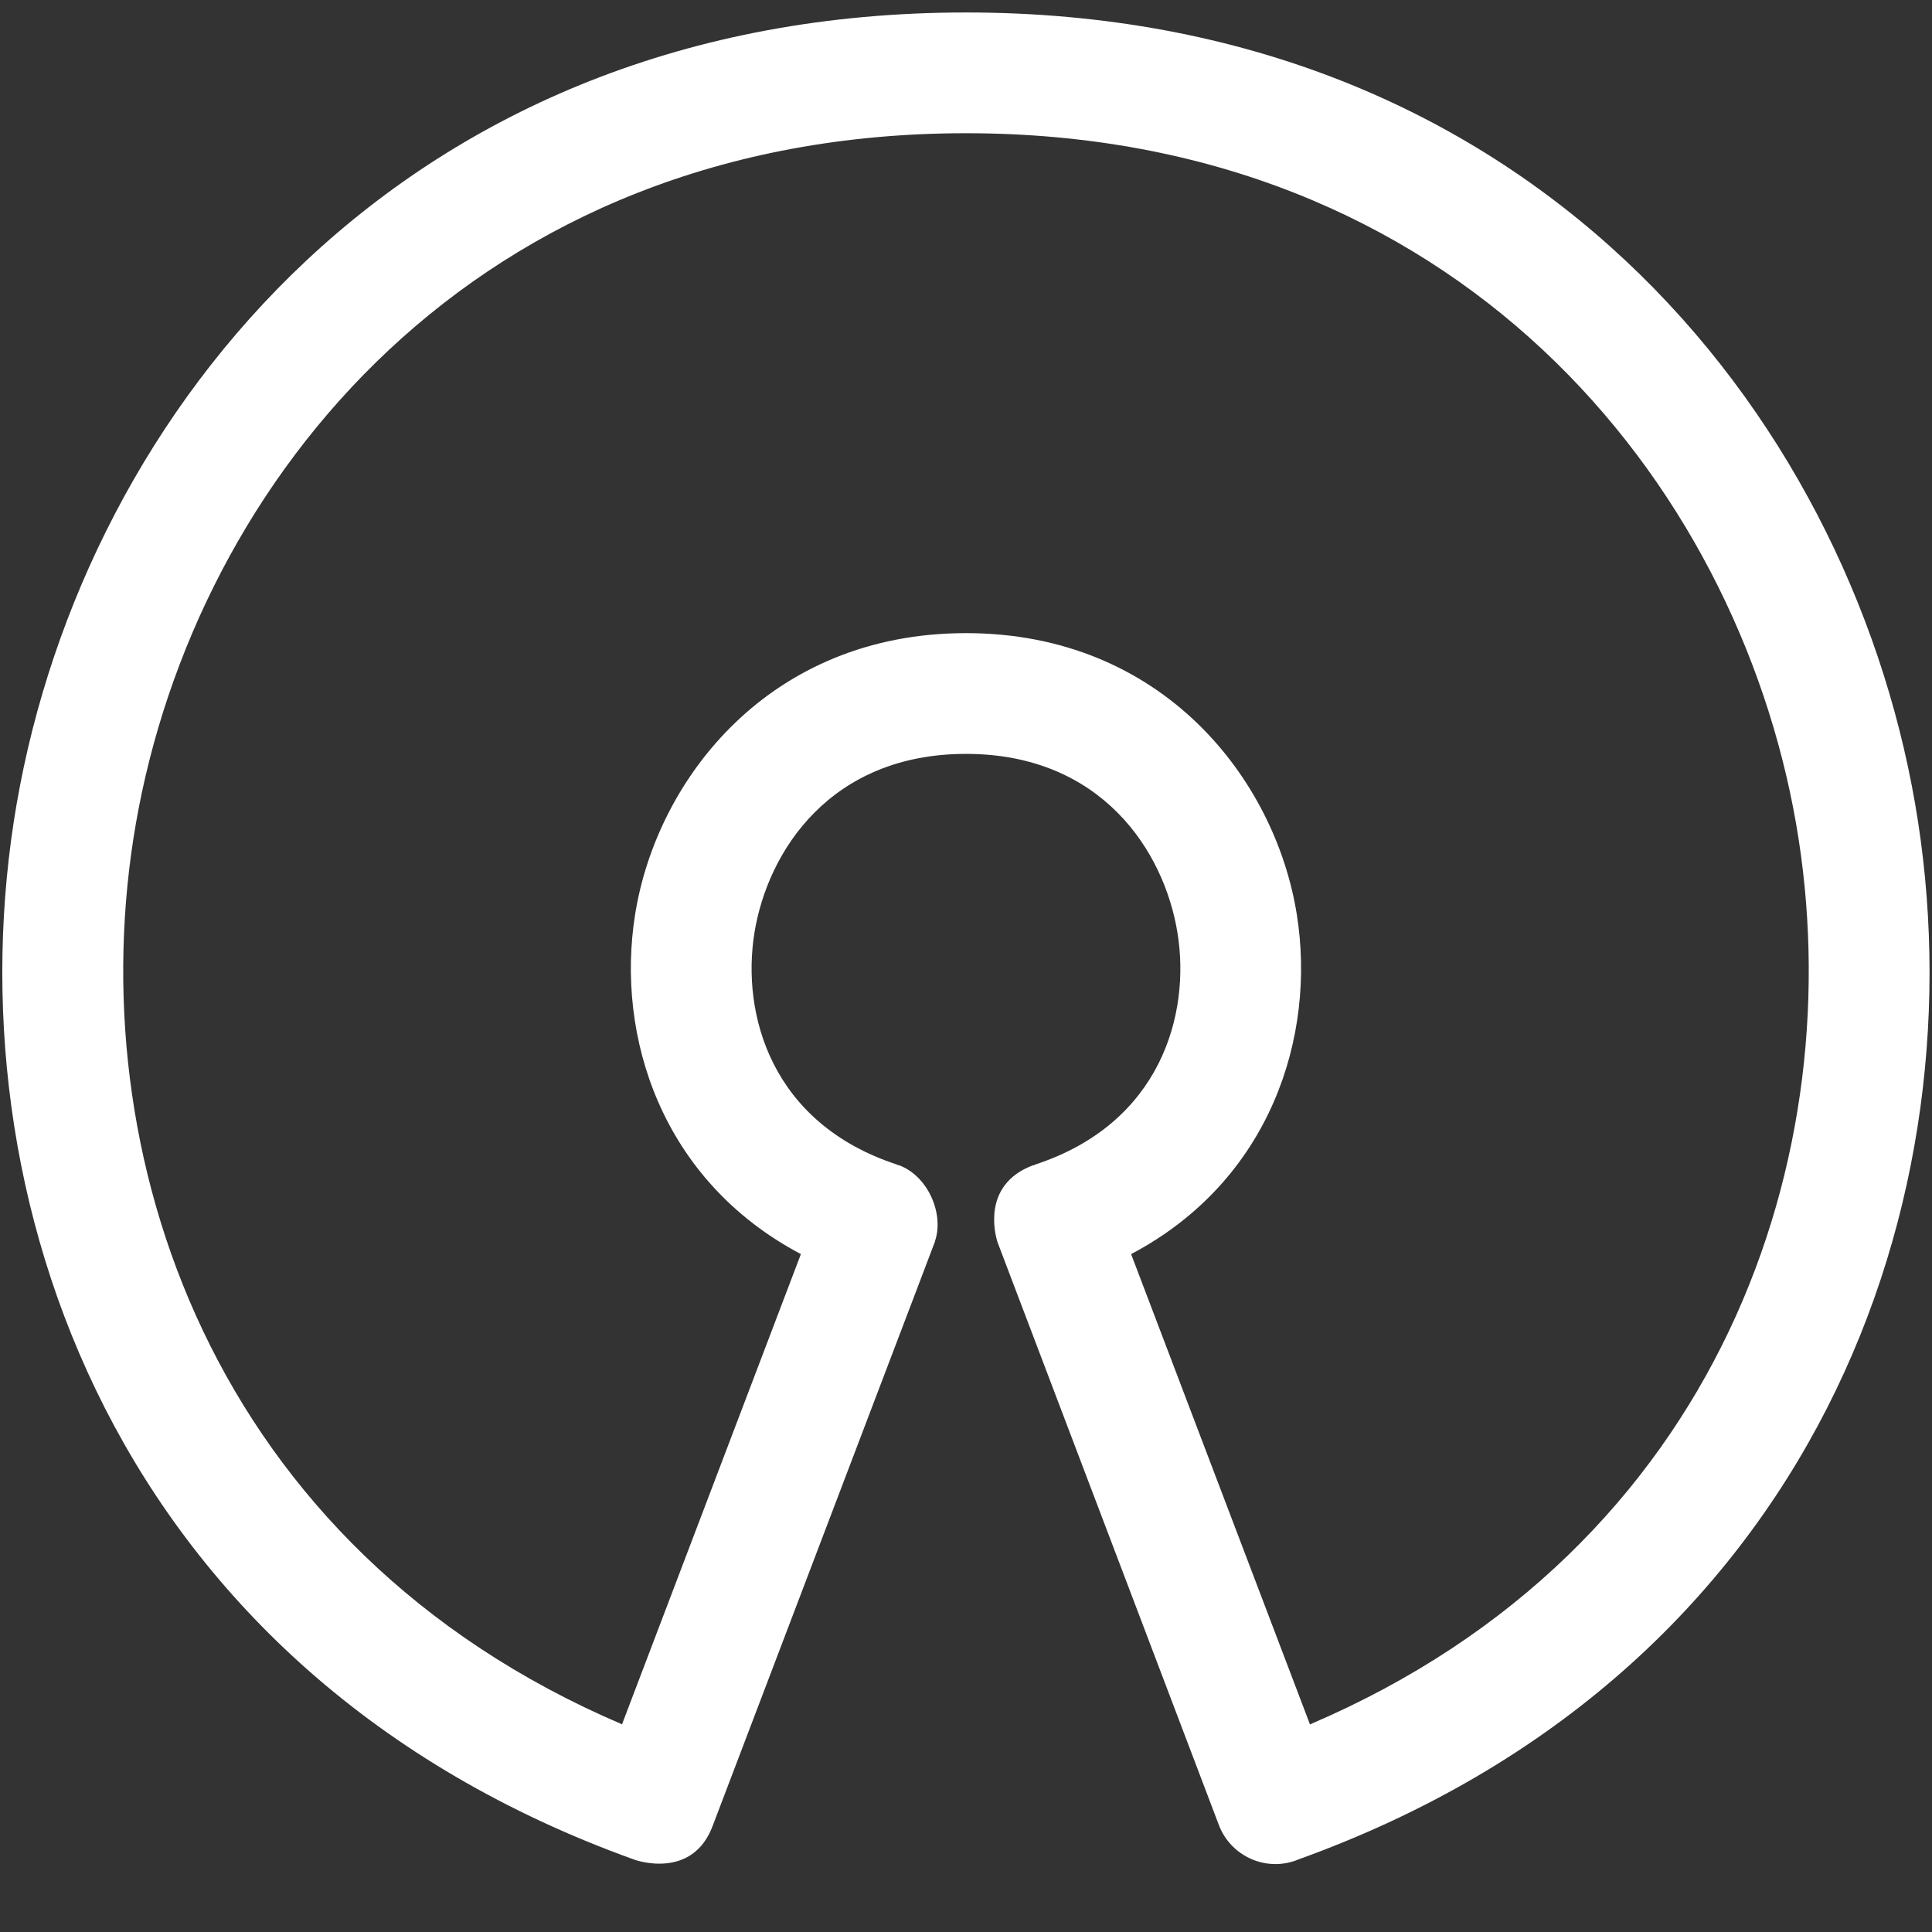 <?xml version="1.0"?>
<svg xmlns="http://www.w3.org/2000/svg" id="regular" enable-background="new 0 0 24 24" height="512px" viewBox="0 0 24 24" width="512px" class=""><rect x="0" y="0" width="24" height="24" fill="#333333" stroke="none"/><g><path d="m7.885 23.103s.721.261.972-.432c3.116-8.191 2.724-7.154 2.76-7.26.109-.331-.085-.798-.446-.935-.006-.002-.012-.001-.018-.003-.005-.002-.009-.006-.015-.008-1.561-.513-1.927-1.867-1.767-2.872.165-1.028.952-2.228 2.629-2.228s2.464 1.201 2.628 2.229c.161 1.004-.206 2.359-1.767 2.872-.006.002-.009.006-.015.008s-.012.001-.018.003c-.636.242-.464.864-.438.95.429 1.129 2.911 7.664 2.752 7.246.142.373.562.579.954.439.004-.001.007-.003.01-.004.001 0 .003 0 .004-.001.002-.001.003-.002.004-.003 6.47-2.322 8.518-8.26 7.676-13.12-.847-4.893-4.822-9.829-11.79-9.829-6.969 0-10.944 4.935-11.792 9.825-.842 4.861 1.206 10.801 7.677 13.123zm-6.198-12.867c.74-4.271 4.216-8.581 10.313-8.581 6.096 0 9.572 4.312 10.313 8.585.705 4.068-.921 8.994-6.04 11.181l-2.222-5.842c1.732-.914 2.301-2.705 2.058-4.222-.269-1.682-1.669-3.492-4.109-3.492s-3.841 1.81-4.11 3.492c-.243 1.517.327 3.307 2.059 4.222l-2.222 5.841c-5.119-2.187-6.746-7.115-6.04-11.184z" data-original="#000000" class="active-path" data-old_color="#000000" fill="#FFFFFF"/></g> </svg>
